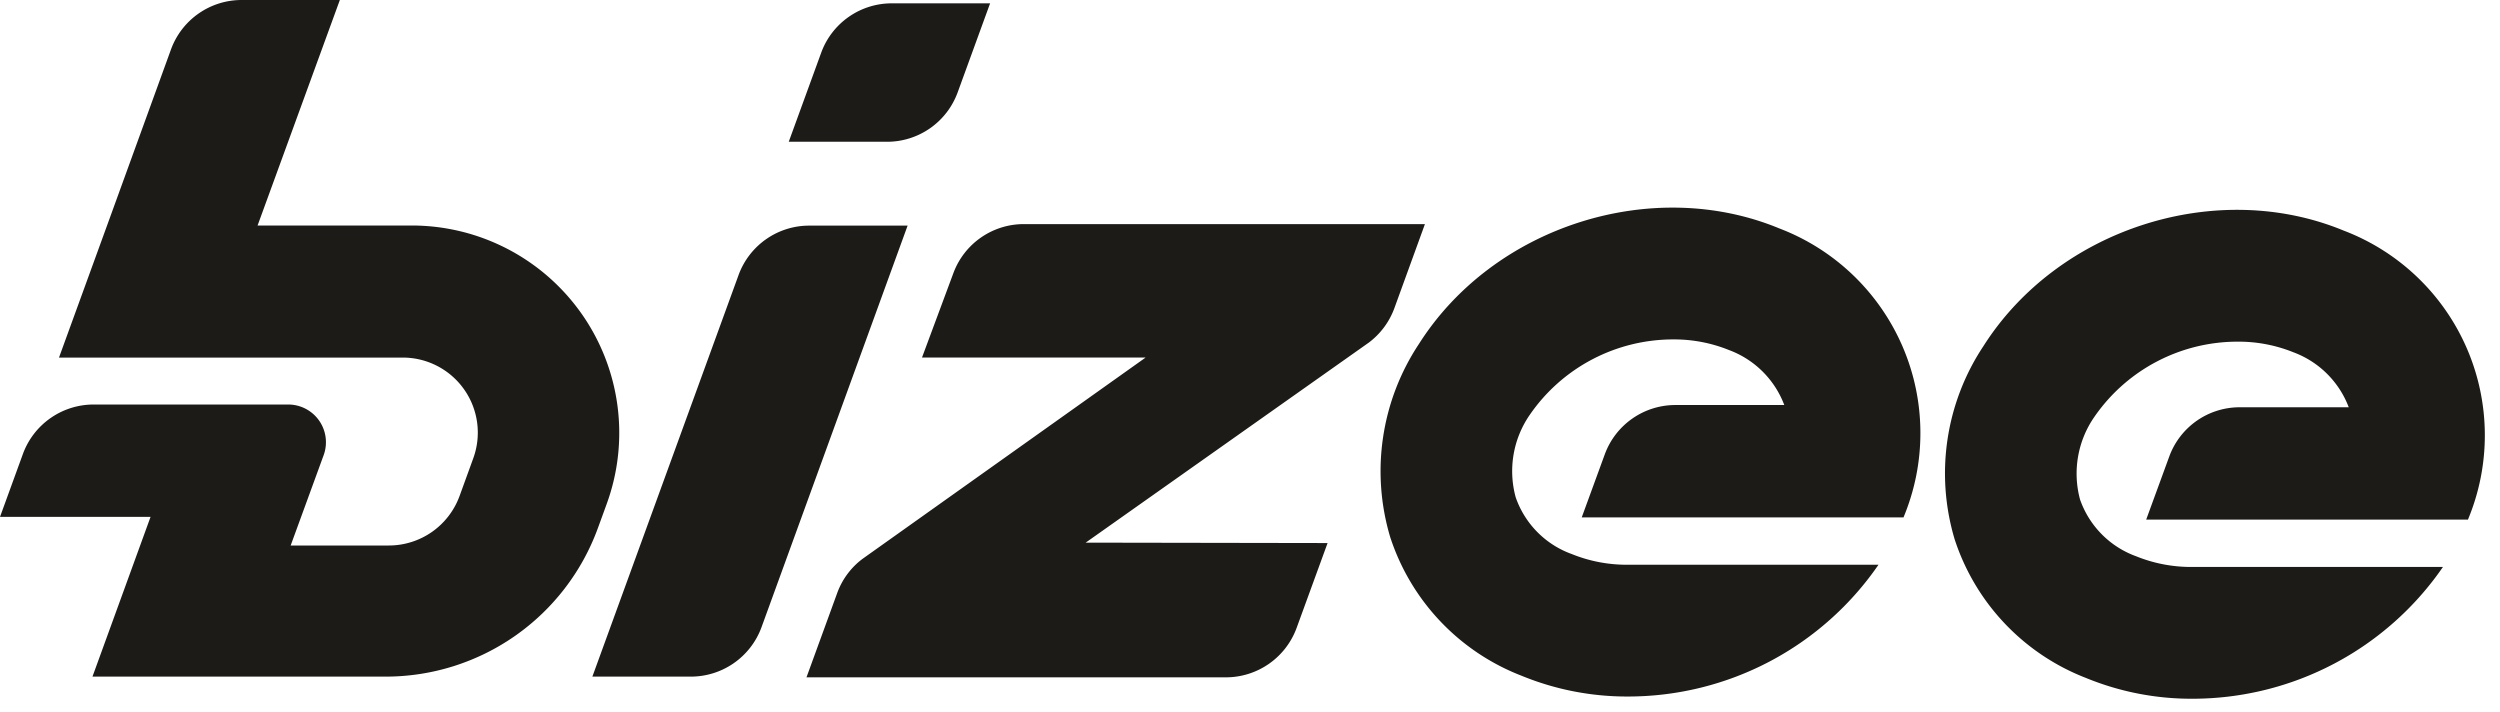 <svg xmlns="http://www.w3.org/2000/svg" width="260" height="74" fill="none"><g clip-path="url(#a)"><path fill="#1C1B18" d="M197.947 53.807h-33.446l2.408-6.587a7.818 7.818 0 0 1 7.359-5.097h11.298a9.779 9.779 0 0 0-5.756-5.72 15.192 15.192 0 0 0-5.768-1.103 18.098 18.098 0 0 0-14.93 7.82 10.297 10.297 0 0 0-1.481 8.596 9.622 9.622 0 0 0 5.83 5.904 15.22 15.22 0 0 0 5.673 1.114h26.228a31.623 31.623 0 0 1-26.076 13.704 28.847 28.847 0 0 1-11.072-2.172 23.141 23.141 0 0 1-13.636-14.419 23.936 23.936 0 0 1 2.992-20.077c7.766-12.236 24.24-17.486 37.466-12.02a22.813 22.813 0 0 1 12.842 12.314 22.76 22.76 0 0 1 .069 17.785v-.042Zm58.702.234h-33.446l2.409-6.587a7.795 7.795 0 0 1 7.348-5.098h11.309a9.795 9.795 0 0 0-5.757-5.72 15.188 15.188 0 0 0-5.765-1.103 18.093 18.093 0 0 0-14.933 7.821 10.345 10.345 0 0 0-1.489 8.596 9.672 9.672 0 0 0 5.838 5.904c1.8.729 3.722 1.106 5.663 1.11h26.241a31.633 31.633 0 0 1-26.079 13.705 28.85 28.85 0 0 1-11.072-2.172 23.15 23.15 0 0 1-13.635-14.418 23.915 23.915 0 0 1 2.991-20.076c7.766-12.238 24.24-17.488 37.466-12.023a22.8 22.8 0 0 1 12.843 12.318 22.776 22.776 0 0 1 .068 17.785v-.042ZM63.093 52.42l-.919 2.52A23.49 23.49 0 0 1 40.12 70.368H9.617l6.04-16.611H0l2.398-6.587a7.834 7.834 0 0 1 7.359-5.1h20.23a3.922 3.922 0 0 1 3.682 5.242l-3.44 9.42h10.208a7.834 7.834 0 0 0 7.358-5.147l1.419-3.905a7.804 7.804 0 0 0-7.36-10.492H6.135l4.98-13.683L17.78 5.147A7.821 7.821 0 0 1 25.139 0h10.205l-8.556 23.453H42.81a21.6 21.6 0 0 1 17.696 9.205 21.558 21.558 0 0 1 2.586 19.762Zm74.975 4.057-3.236 8.871a7.835 7.835 0 0 1-7.358 5.095h-43.6l3.195-8.766a7.75 7.75 0 0 1 2.623-3.548l29.454-20.945H95.888l3.264-8.78a7.811 7.811 0 0 1 7.338-5.097h41.702l-3.183 8.759a7.84 7.84 0 0 1-2.645 3.558l-29.453 20.81 25.157.043Zm-76.461 13.89 15.22-41.807a7.82 7.82 0 0 1 7.355-5.095h10.209L79.184 65.268a7.824 7.824 0 0 1-7.361 5.1H61.607Zm30.627-55.624H82.03l3.388-9.3A7.813 7.813 0 0 1 92.765.347h10.205l-3.387 9.297a7.812 7.812 0 0 1-7.349 5.1Z"/></g><defs><clipPath id="a"><path fill="#fff" d="M0 0h260v74H0z"/></clipPath></defs></svg>